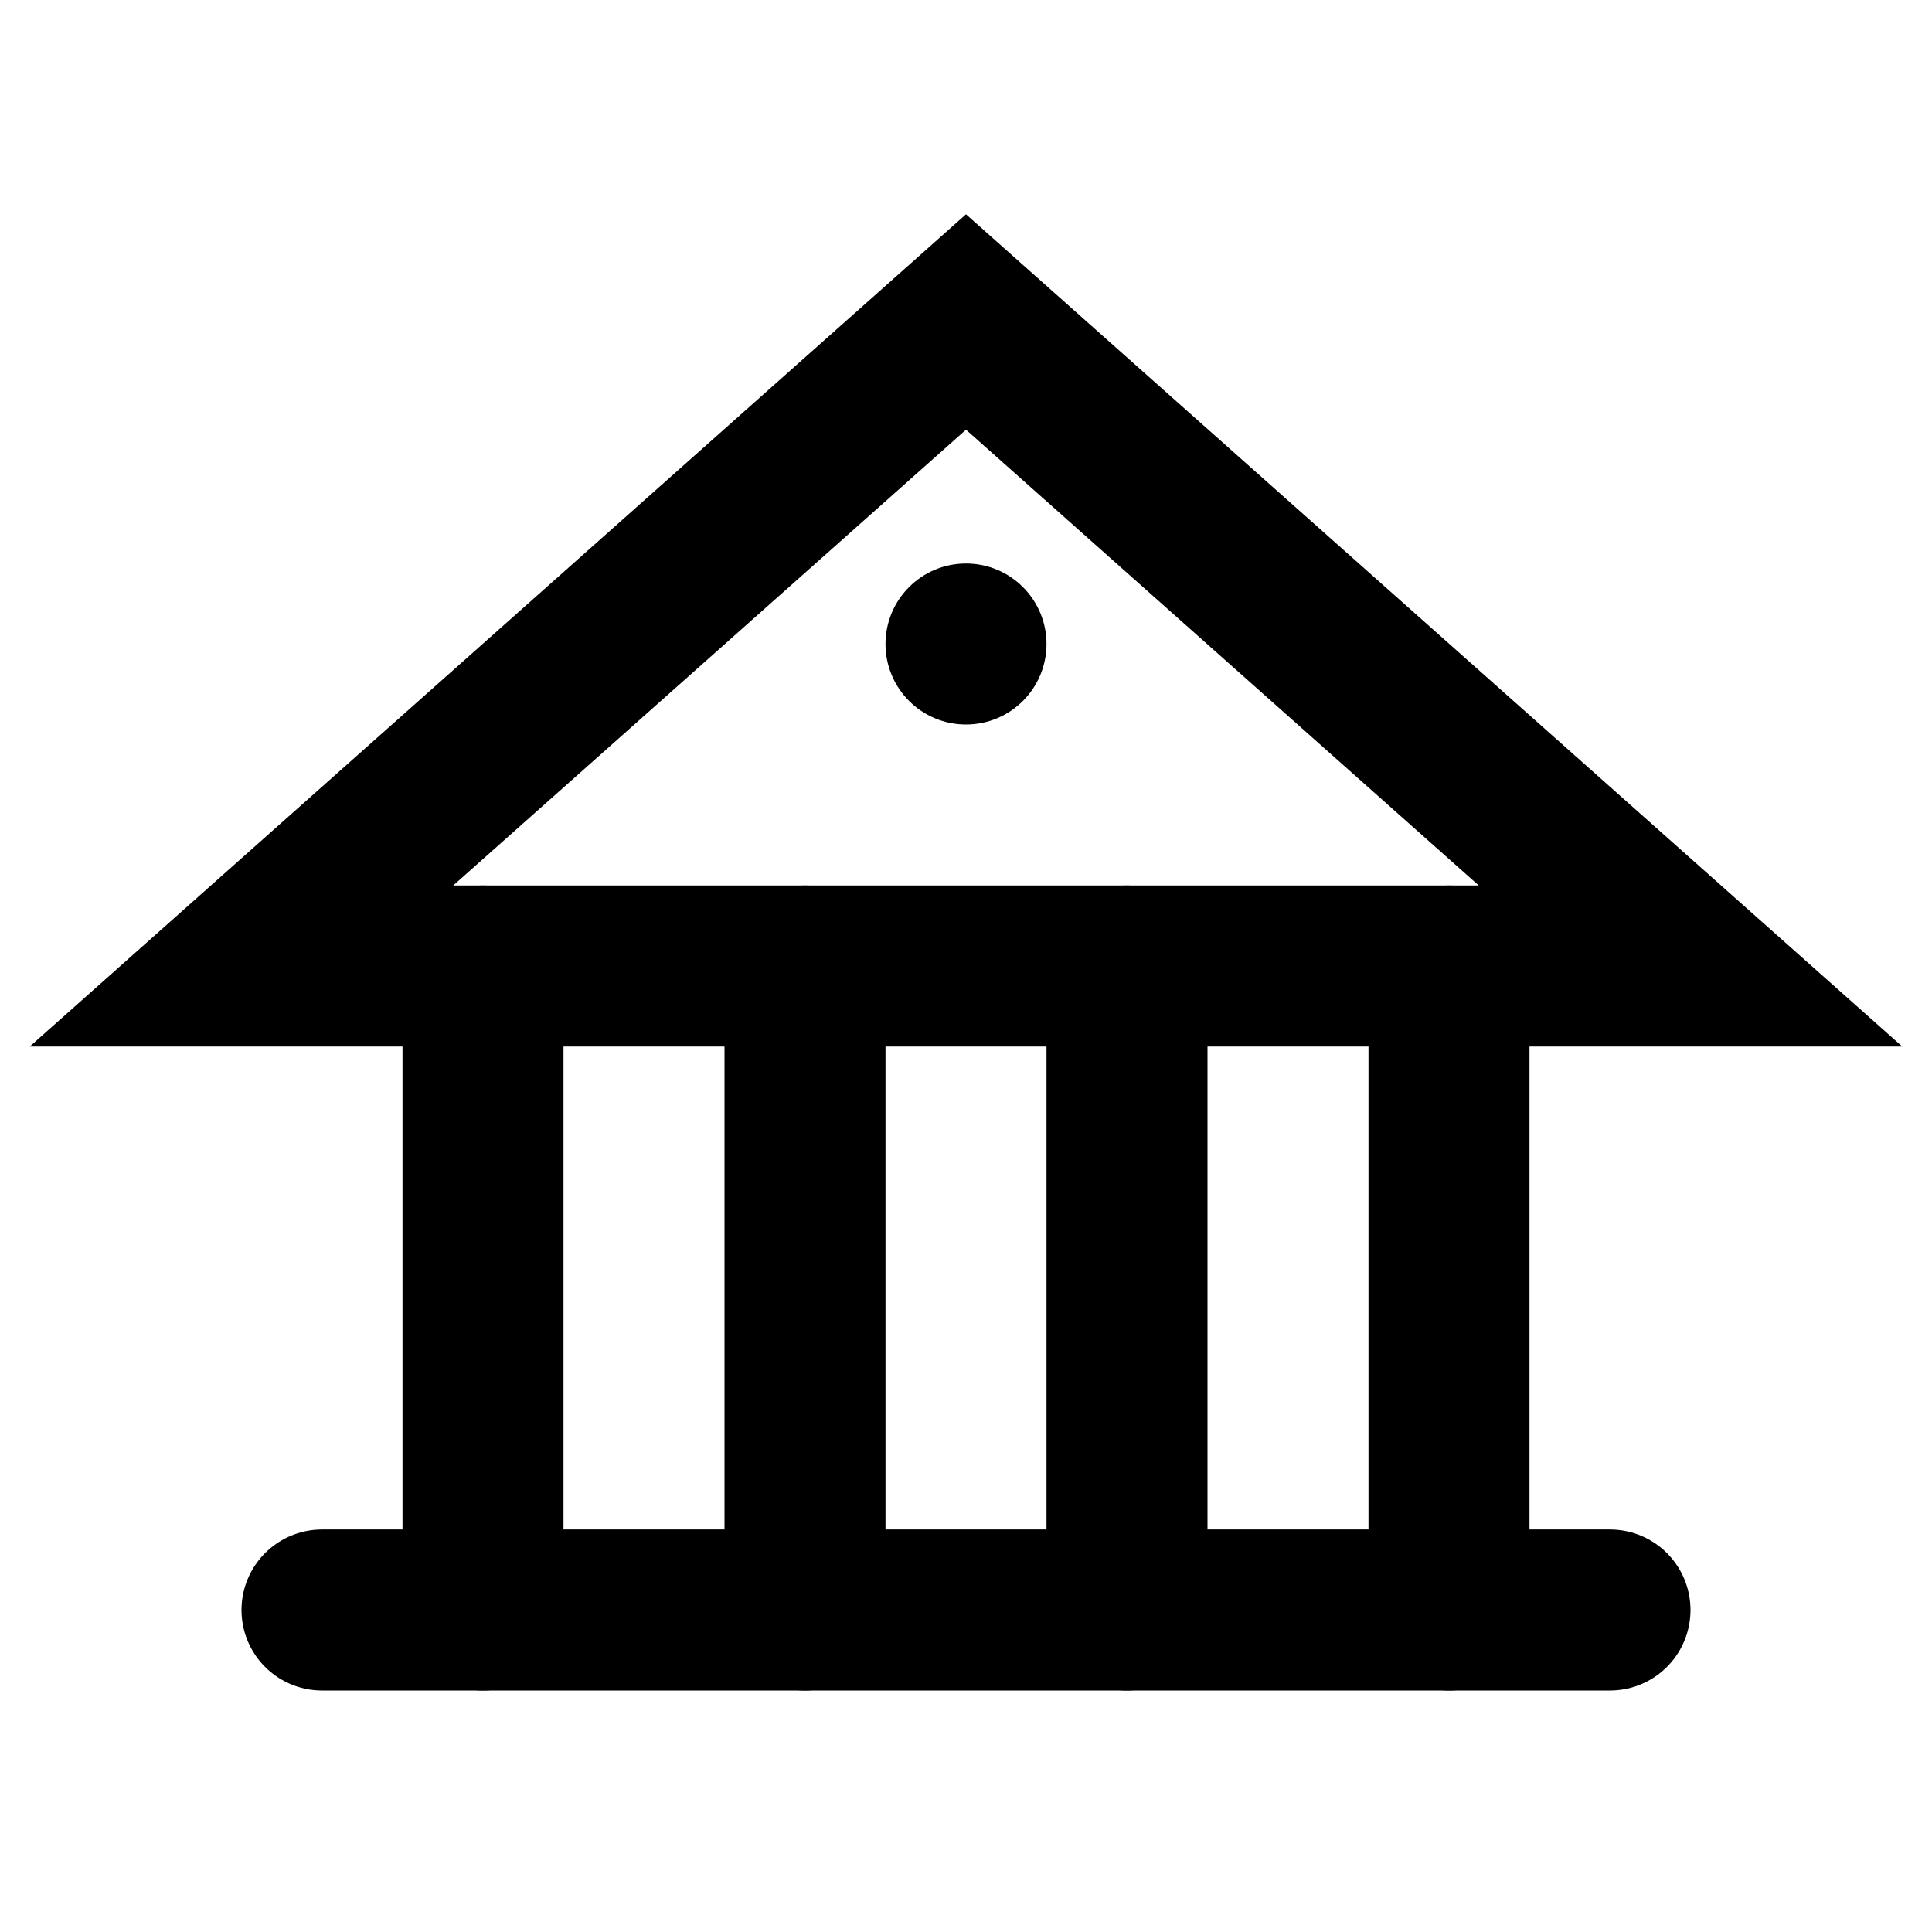 <svg width="24" height="24" viewBox="0 0 24 24" fill="none" xmlns="http://www.w3.org/2000/svg">
  <path d="M4 20H20" stroke="currentColor" stroke-width="2" stroke-linecap="round"/>
  <path d="M6 20V12" stroke="currentColor" stroke-width="2" stroke-linecap="round"/>
  <path d="M10 20V12" stroke="currentColor" stroke-width="2" stroke-linecap="round"/>
  <path d="M14 20V12" stroke="currentColor" stroke-width="2" stroke-linecap="round"/>
  <path d="M18 20V12" stroke="currentColor" stroke-width="2" stroke-linecap="round"/>
  <path d="M3 12H21L12 4L3 12Z" stroke="currentColor" stroke-width="2" fill="none"/>
  <circle cx="12" cy="8" r="1" fill="currentColor"/>
</svg>